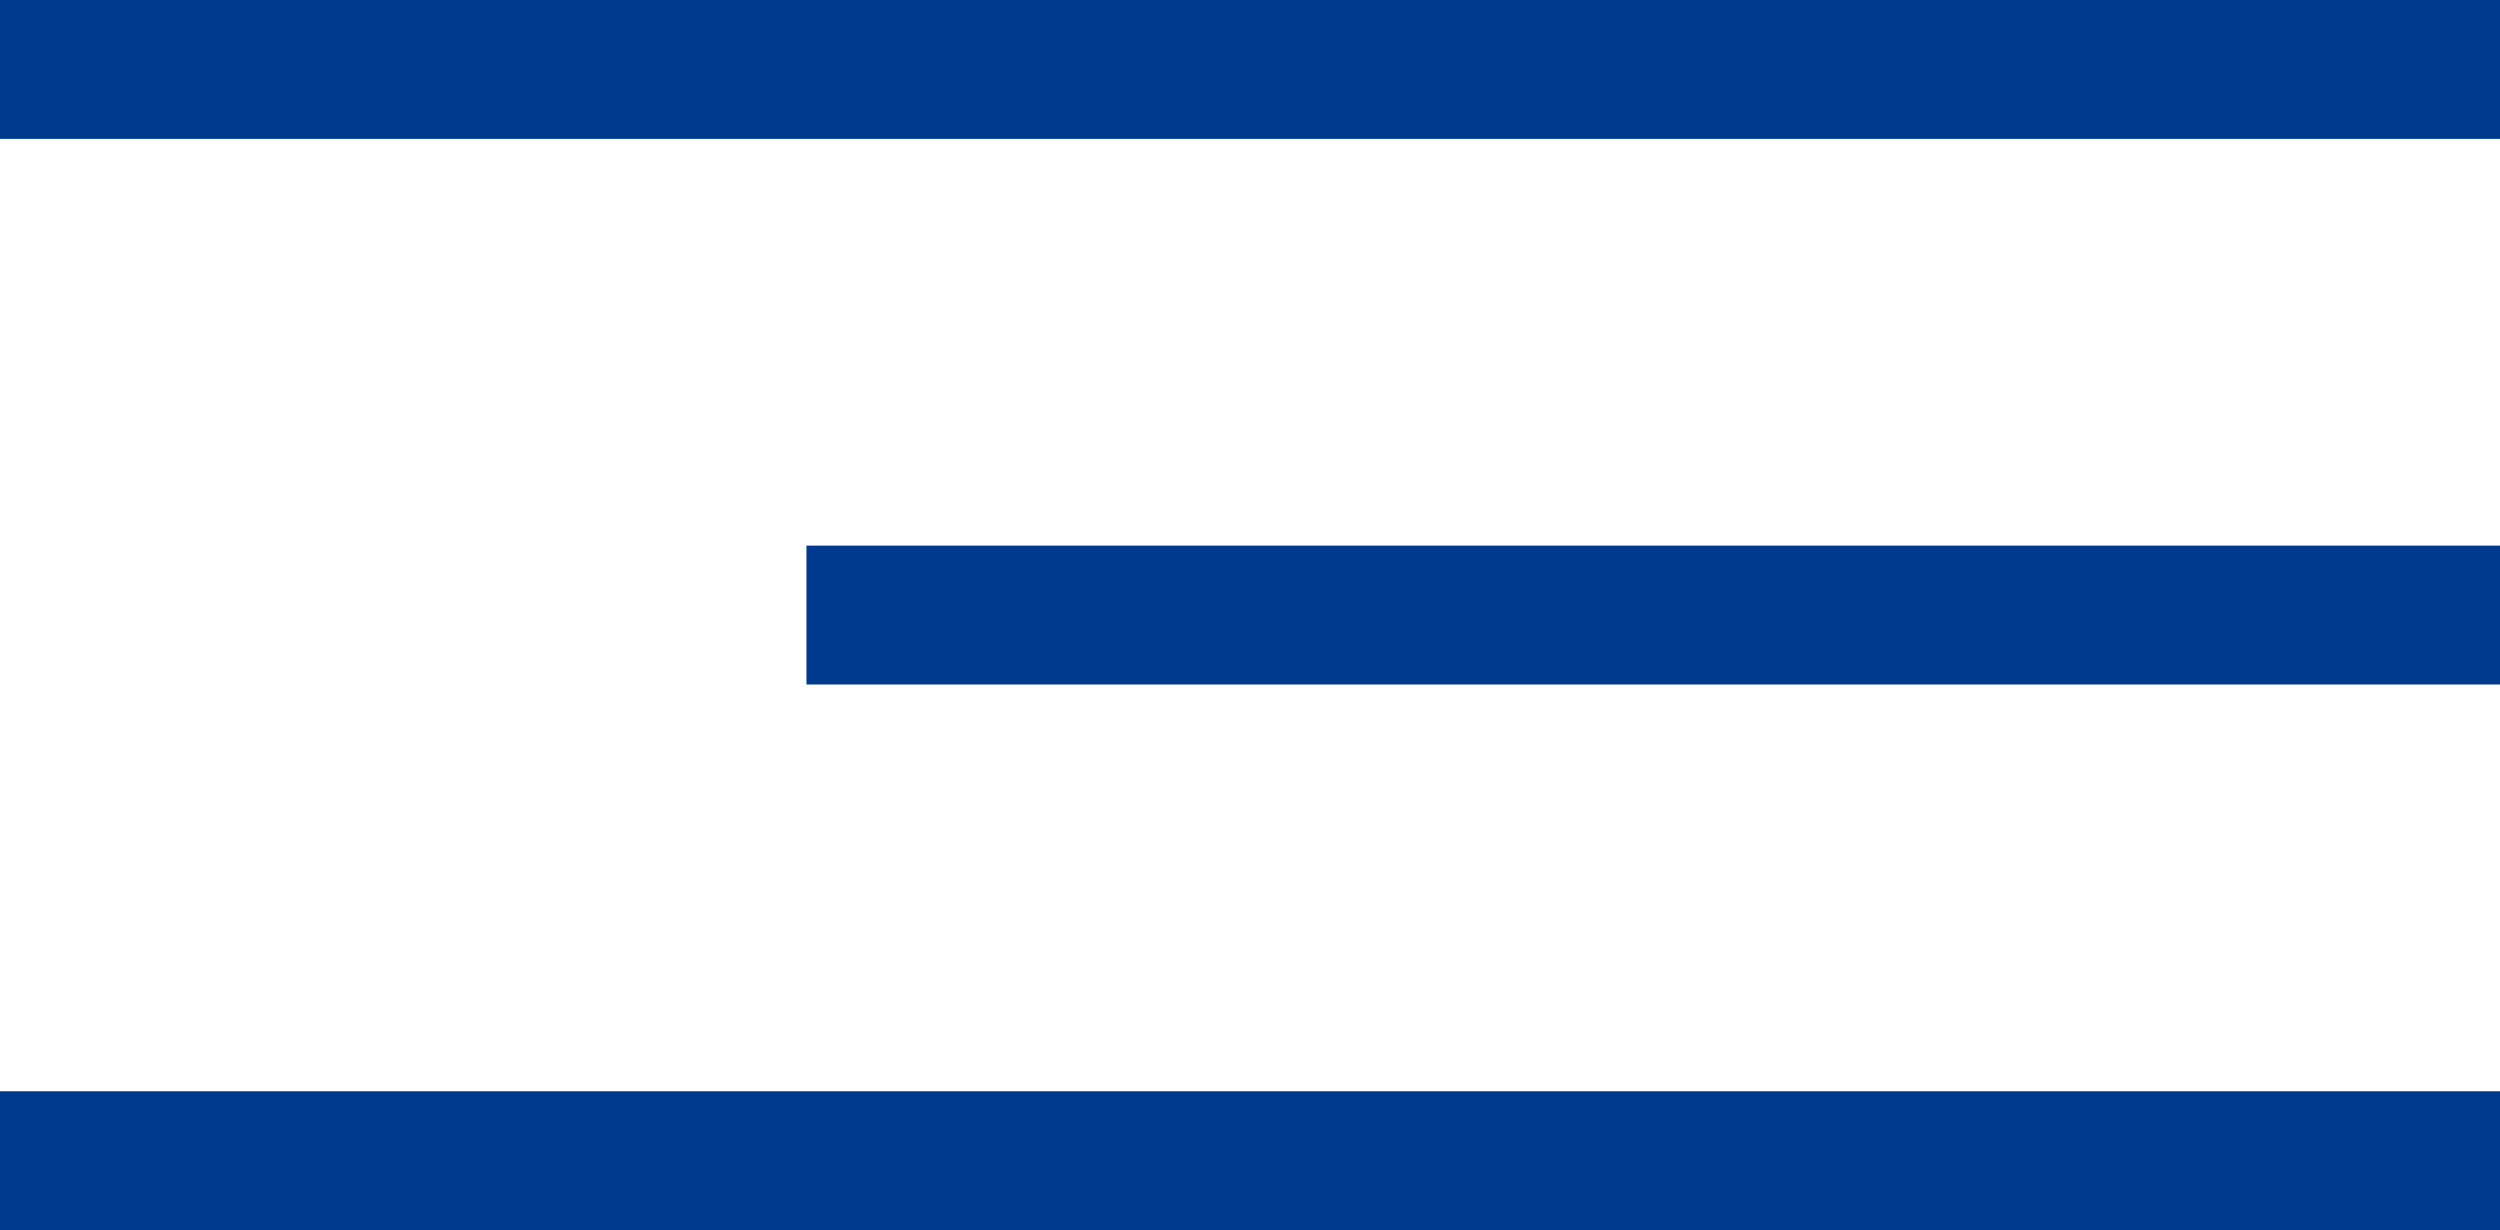 <svg xmlns="http://www.w3.org/2000/svg" width="60" height="29.524" viewBox="0 0 60 29.524">
  <g id="Group_809" data-name="Group 809" transform="translate(0 -0.56)">
    <rect id="Rectangle_4094" data-name="Rectangle 4094" width="60" height="3.333" transform="translate(0 0.56)" fill="#003a8f"/>
    <rect id="Rectangle_4095" data-name="Rectangle 4095" width="40.645" height="3.333" transform="translate(19.355 13.655)" fill="#003a8f"/>
    <rect id="Rectangle_4096" data-name="Rectangle 4096" width="60" height="3.333" transform="translate(0 26.75)" fill="#003a8f"/>
  </g>
</svg>
